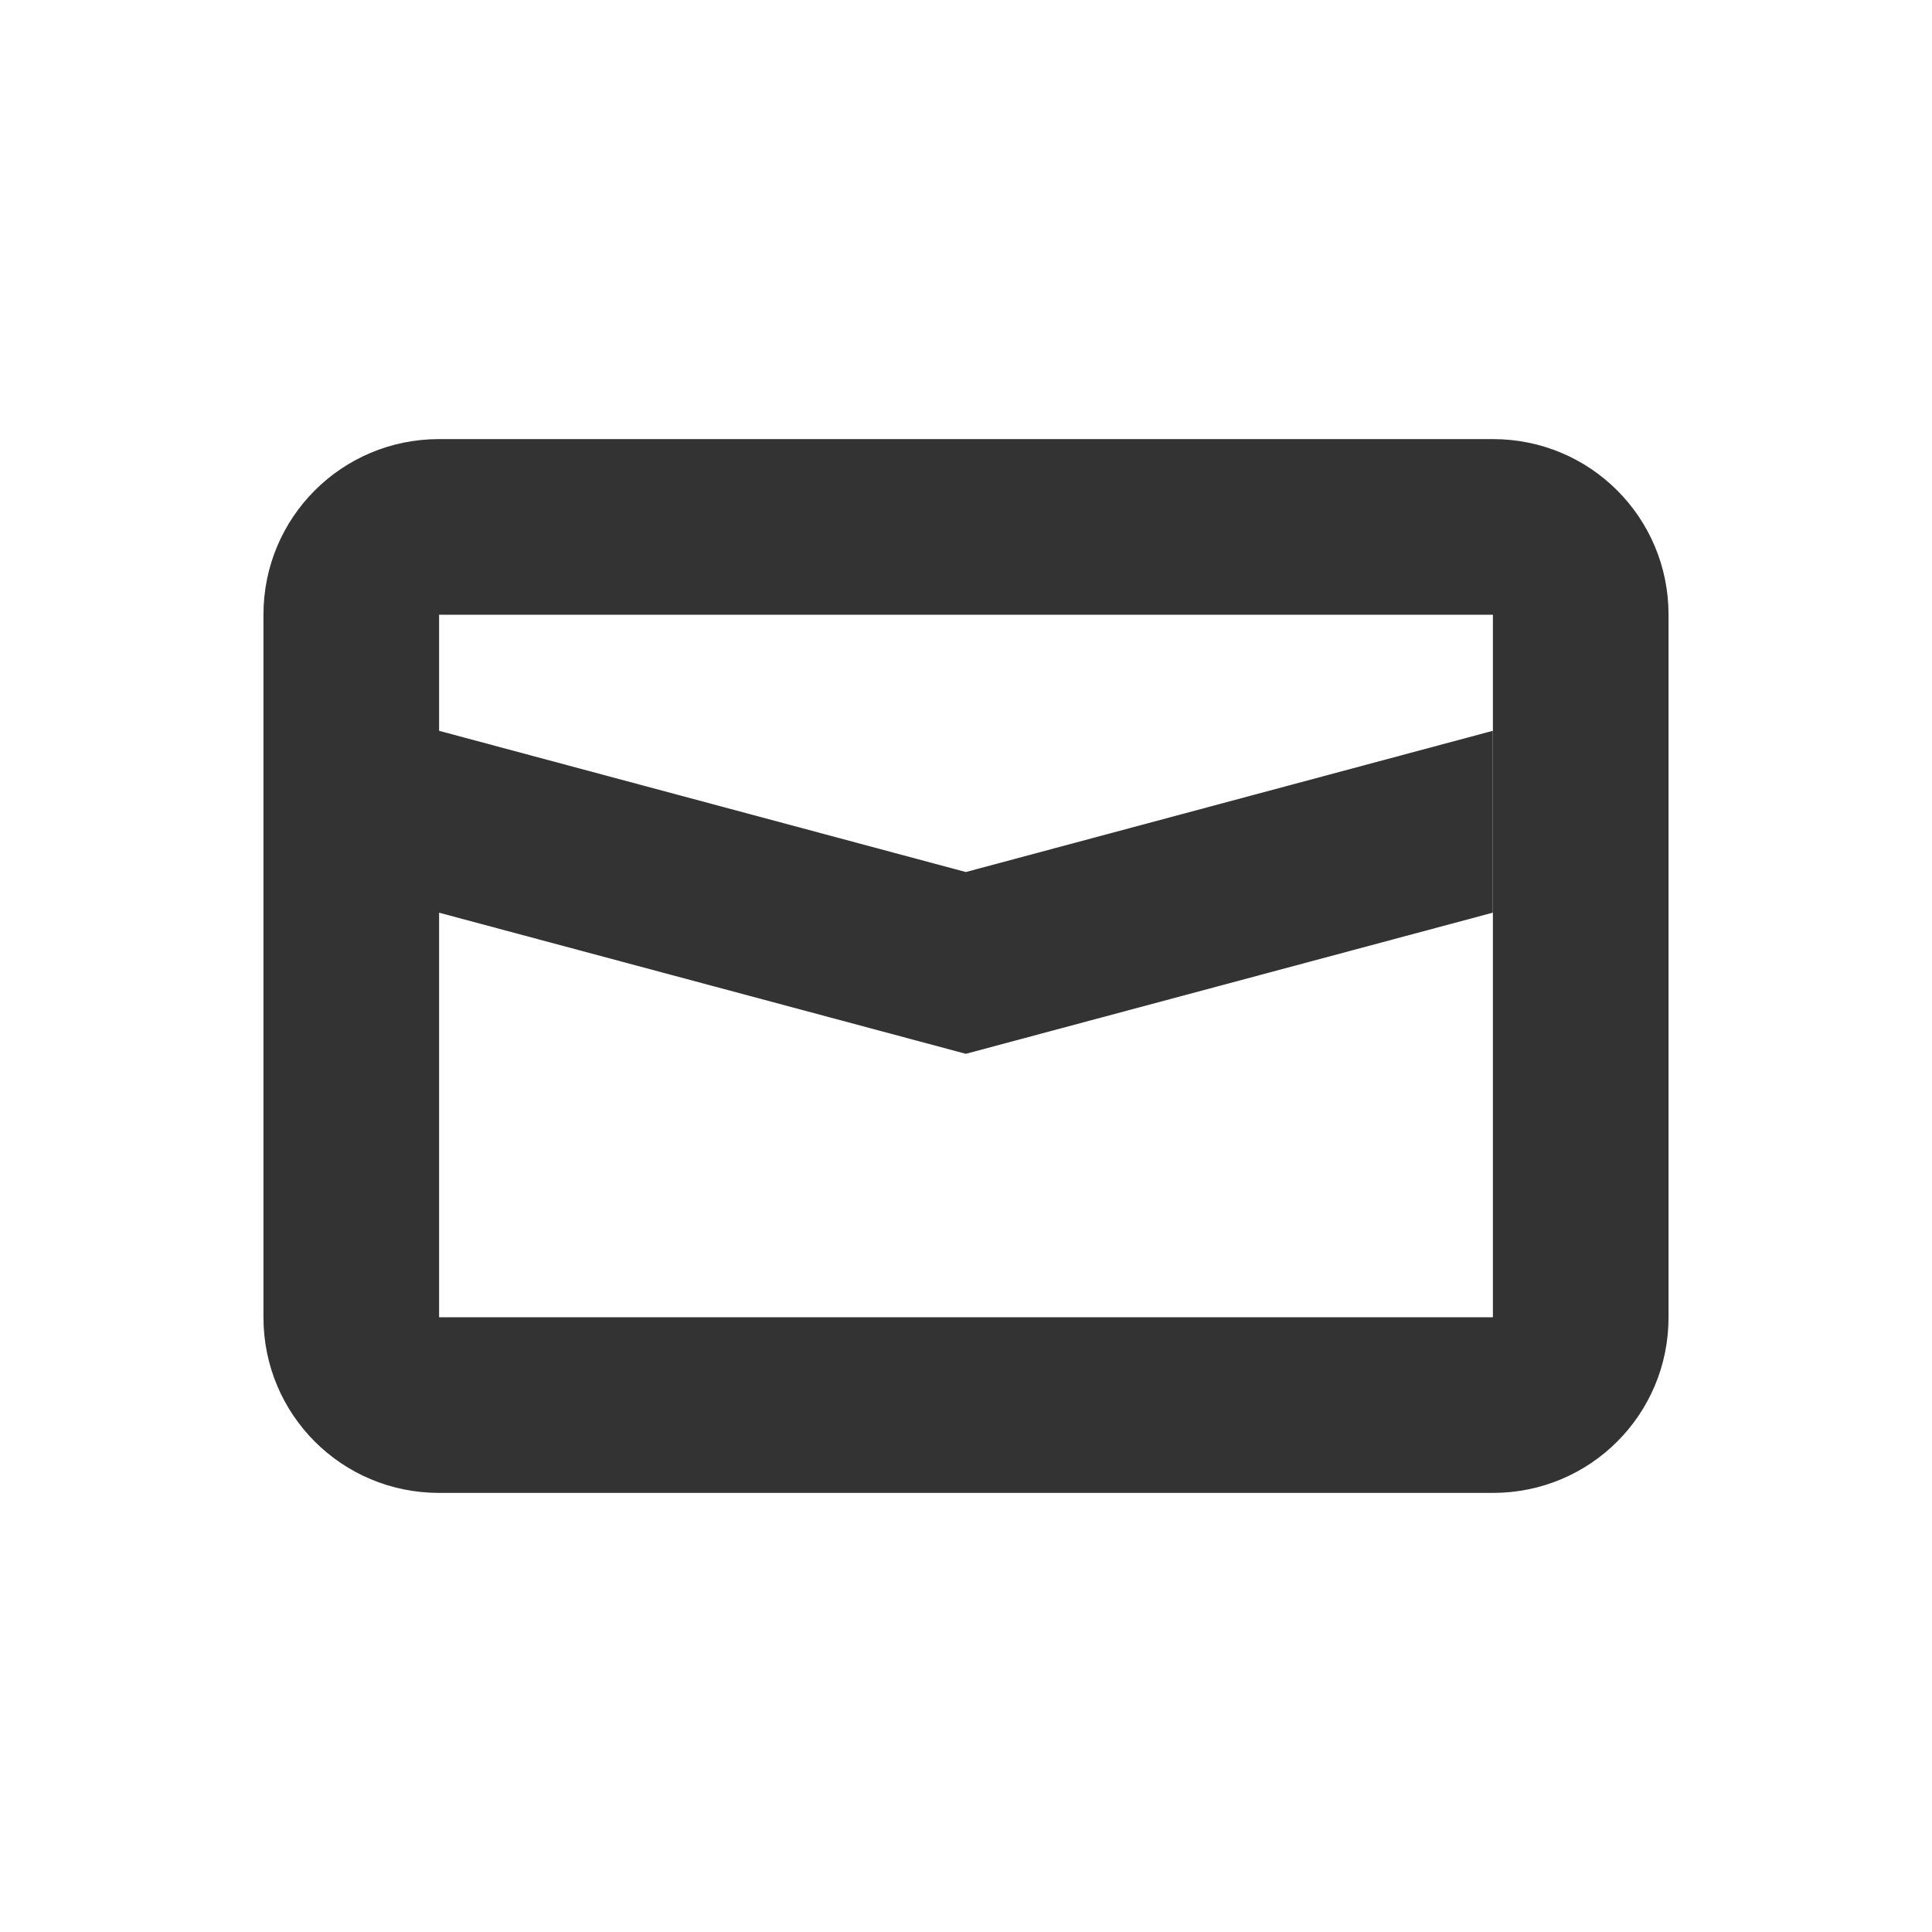 <?xml version="1.0" encoding="UTF-8" standalone="no"?>
<svg
   width="22"
   height="22"
   enable-background="new"
   version="1.1"
   id="svg672"
   sodipodi:docname="kmail.svg"
   inkscape:version="1.3 (0e150ed6c4, 2023-07-21)"
   xmlns:inkscape="http://www.inkscape.org/namespaces/inkscape"
   xmlns:sodipodi="http://sodipodi.sourceforge.net/DTD/sodipodi-0.dtd"
   xmlns="http://www.w3.org/2000/svg"
   xmlns:svg="http://www.w3.org/2000/svg">
  <sodipodi:namedview
     id="namedview674"
     pagecolor="#ffffff"
     bordercolor="#666666"
     borderopacity="1.0"
     inkscape:showpageshadow="2"
     inkscape:pageopacity="0.0"
     inkscape:pagecheckerboard="0"
     inkscape:deskcolor="#d1d1d1"
     showgrid="false"
     inkscape:zoom="7.5853273"
     inkscape:cx="33.485701"
     inkscape:cy="11.074011"
     inkscape:window-width="1920"
     inkscape:window-height="1016"
     inkscape:window-x="0"
     inkscape:window-y="32"
     inkscape:window-maximized="1"
     inkscape:current-layer="svg672" />
  <defs
     id="defs653">
    <style
       id="current-color-scheme"
       type="text/css">.ColorScheme-Text { color:#333333; } .ColorScheme-Highlight { color:#5294e2; } .ColorScheme-ButtonBackground { color:#333333; }</style>
  </defs>
  <g
     id="kmail"
     transform="translate(-467 -135)">
    <path
       d="m467 135h22v22h-22z"
       opacity="0"
       id="path655" />
    <path
       id="path657"
       class="ColorScheme-Text"
       d="M 472 140 C 470.892 140 470 140.892 470 142 L 470 150 C 470 151.108 470.892 152 472 152 L 484 152 C 485.108 152 486 151.108 486 150 L 486 142 C 486 140.892 485.108 140 484 140 L 472 140 z M 472 142 L 484 142 L 484 144 L 484 150 L 472 150 L 472 145.393 L 477.998 147 L 483.998 145.393 L 483.998 143.322 L 477.998 144.93 L 472 143.322 L 472 142 z "
       fill="currentColor" />
  </g>
</svg>
